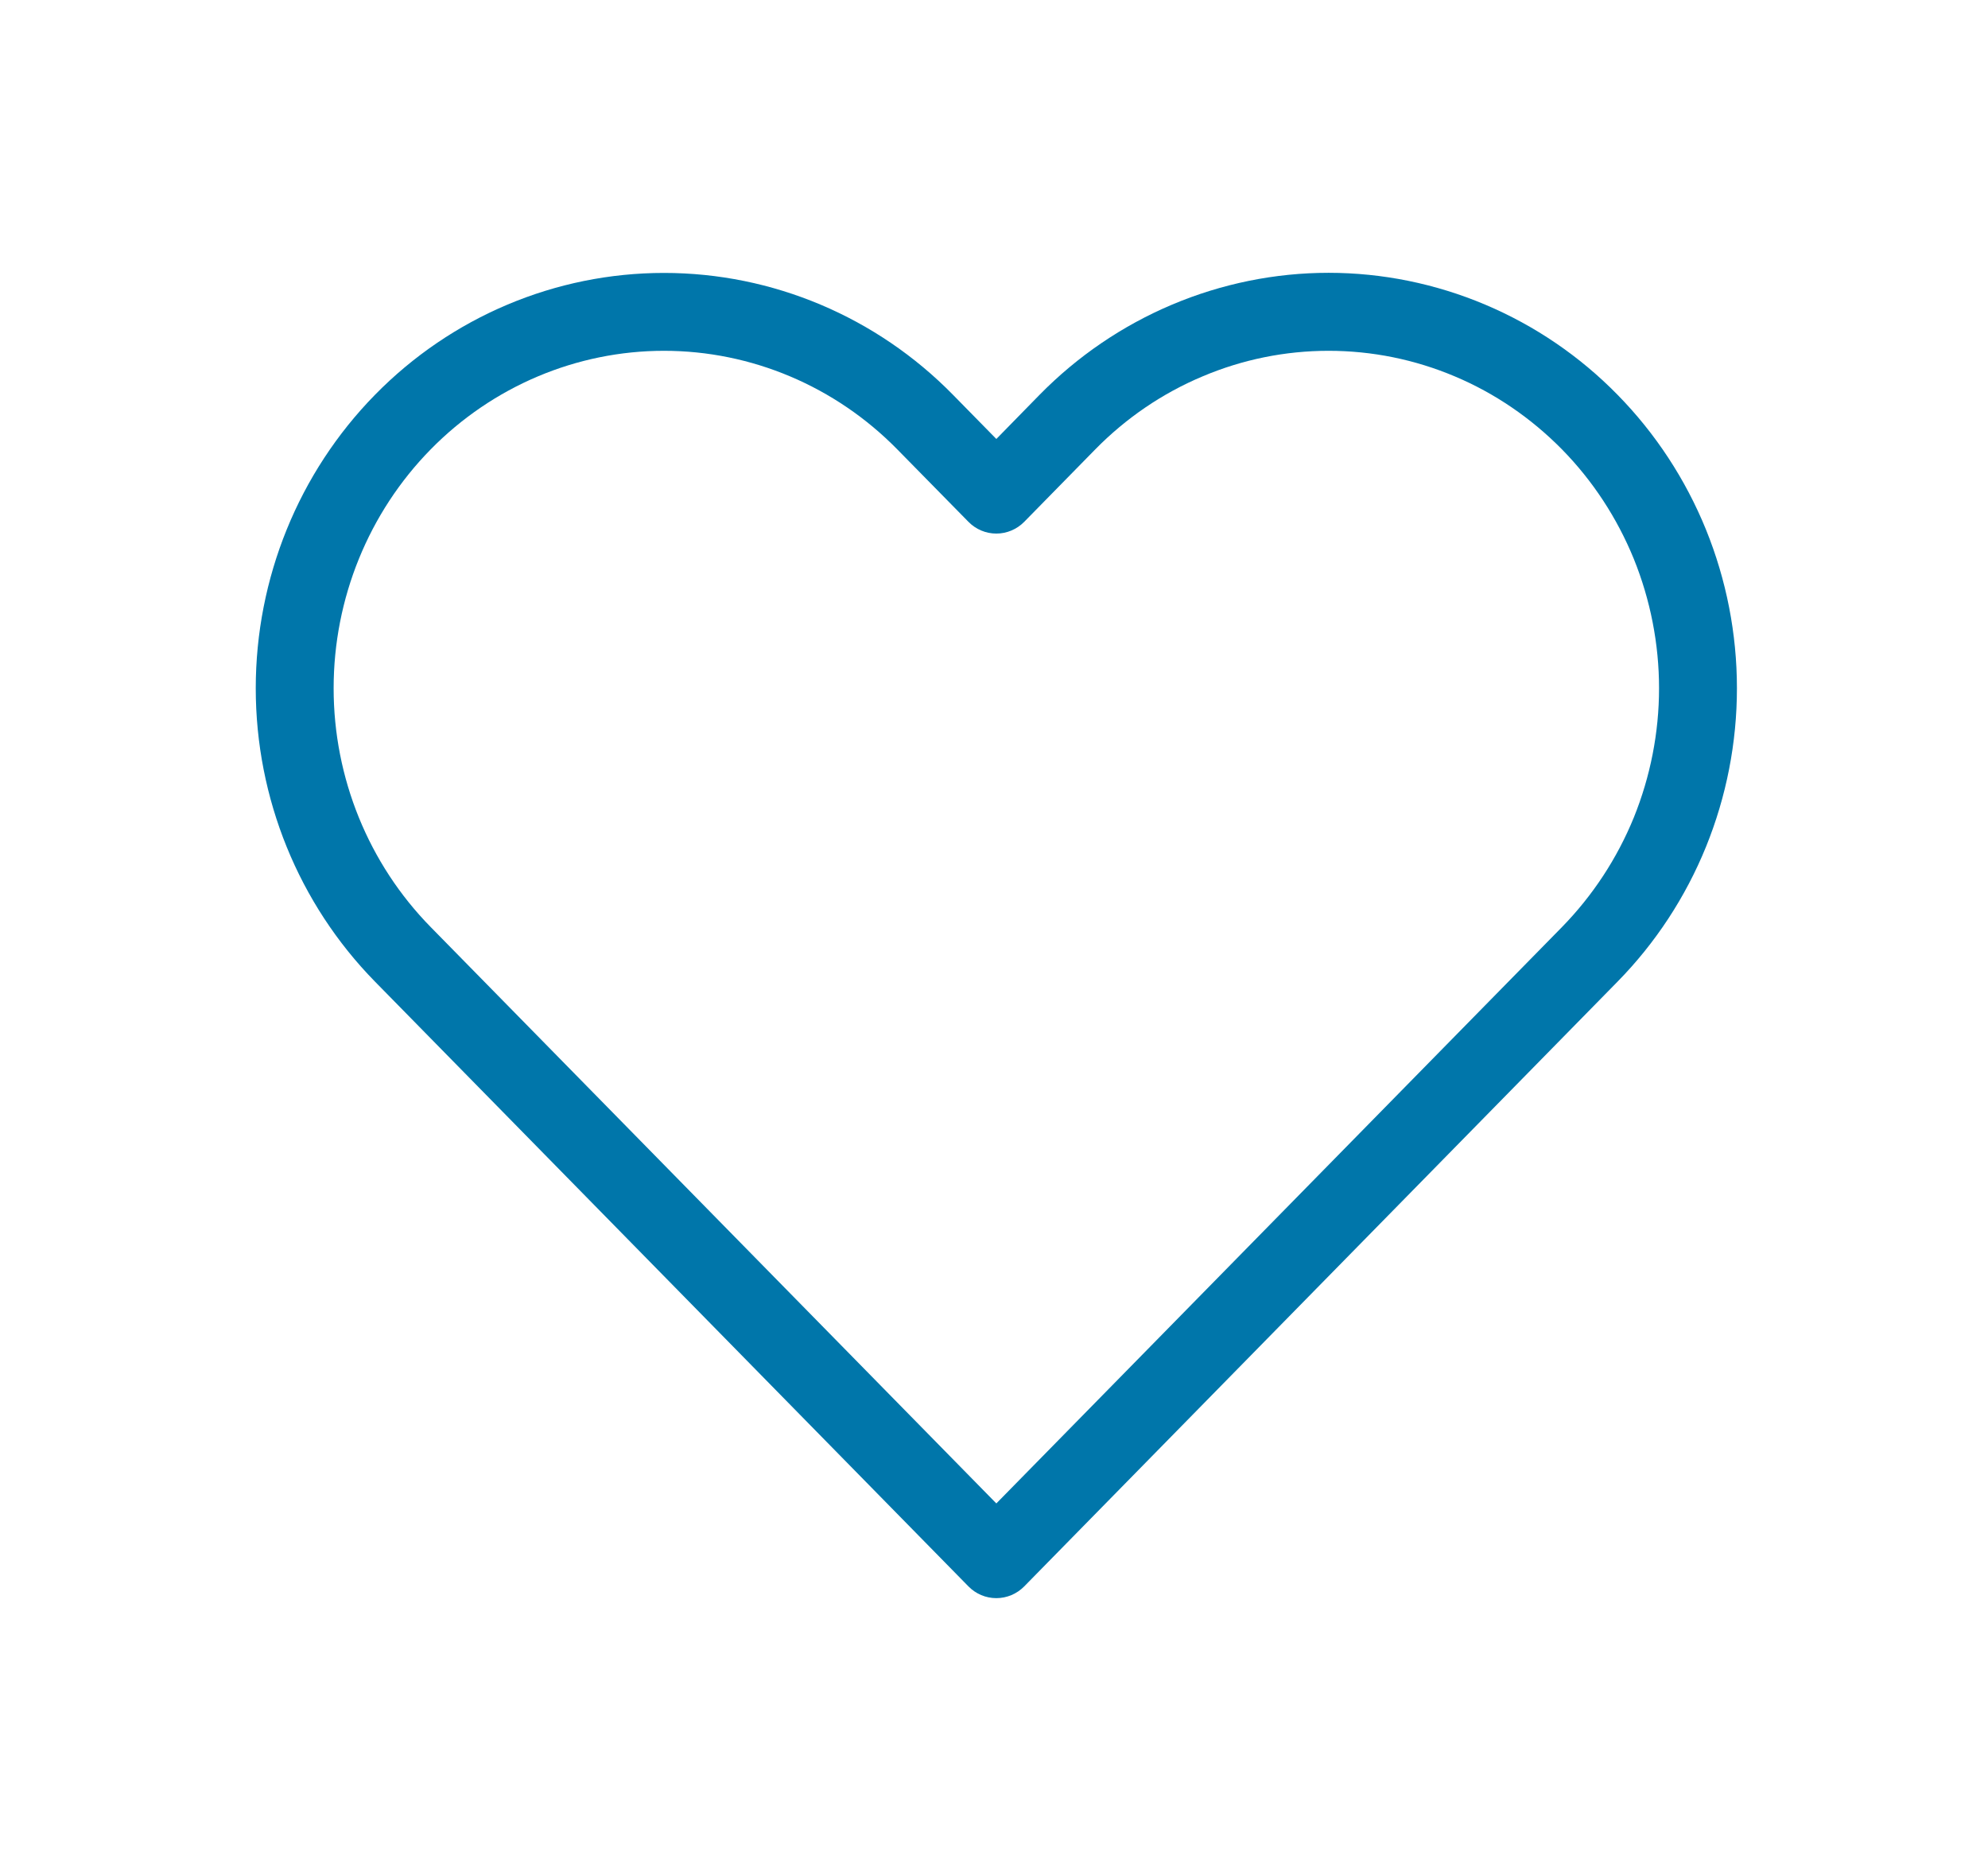 <svg width="17" height="16" viewBox="0 0 17 16" fill="none" xmlns="http://www.w3.org/2000/svg">
<path fill-rule="evenodd" clip-rule="evenodd" d="M10.023 2.605C10.447 2.426 10.902 2.333 11.361 2.333C11.821 2.333 12.276 2.426 12.7 2.605C13.124 2.784 13.509 3.046 13.832 3.376C14.156 3.706 14.413 4.098 14.588 4.528C14.763 4.959 14.853 5.42 14.853 5.886C14.853 6.351 14.763 6.812 14.588 7.243C14.413 7.673 14.156 8.065 13.832 8.395L8.758 13.567C8.695 13.631 8.609 13.667 8.52 13.667C8.43 13.667 8.345 13.631 8.282 13.567L3.207 8.395C2.553 7.728 2.187 6.826 2.187 5.886C2.187 4.946 2.553 4.043 3.207 3.376C3.861 2.709 4.75 2.334 5.678 2.334C6.606 2.334 7.495 2.709 8.149 3.376L8.52 3.754L8.89 3.376C9.214 3.046 9.599 2.784 10.023 2.605ZM11.361 3C10.991 3 10.625 3.074 10.283 3.219C9.94 3.363 9.629 3.575 9.366 3.843L8.758 4.463C8.695 4.527 8.609 4.563 8.52 4.563C8.43 4.563 8.345 4.527 8.282 4.463L7.673 3.843C7.143 3.303 6.425 3 5.678 3C4.931 3 4.213 3.303 3.683 3.843C3.152 4.384 2.853 5.118 2.853 5.886C2.853 6.653 3.152 7.387 3.683 7.928L8.52 12.857L13.357 7.928C13.619 7.66 13.828 7.342 13.971 6.992C14.113 6.641 14.187 6.265 14.187 5.886C14.187 5.506 14.113 5.13 13.971 4.779C13.828 4.429 13.62 4.111 13.357 3.843C13.094 3.576 12.783 3.363 12.441 3.219C12.098 3.074 11.732 3 11.361 3Z" fill="#0076AA"/>
</svg>
